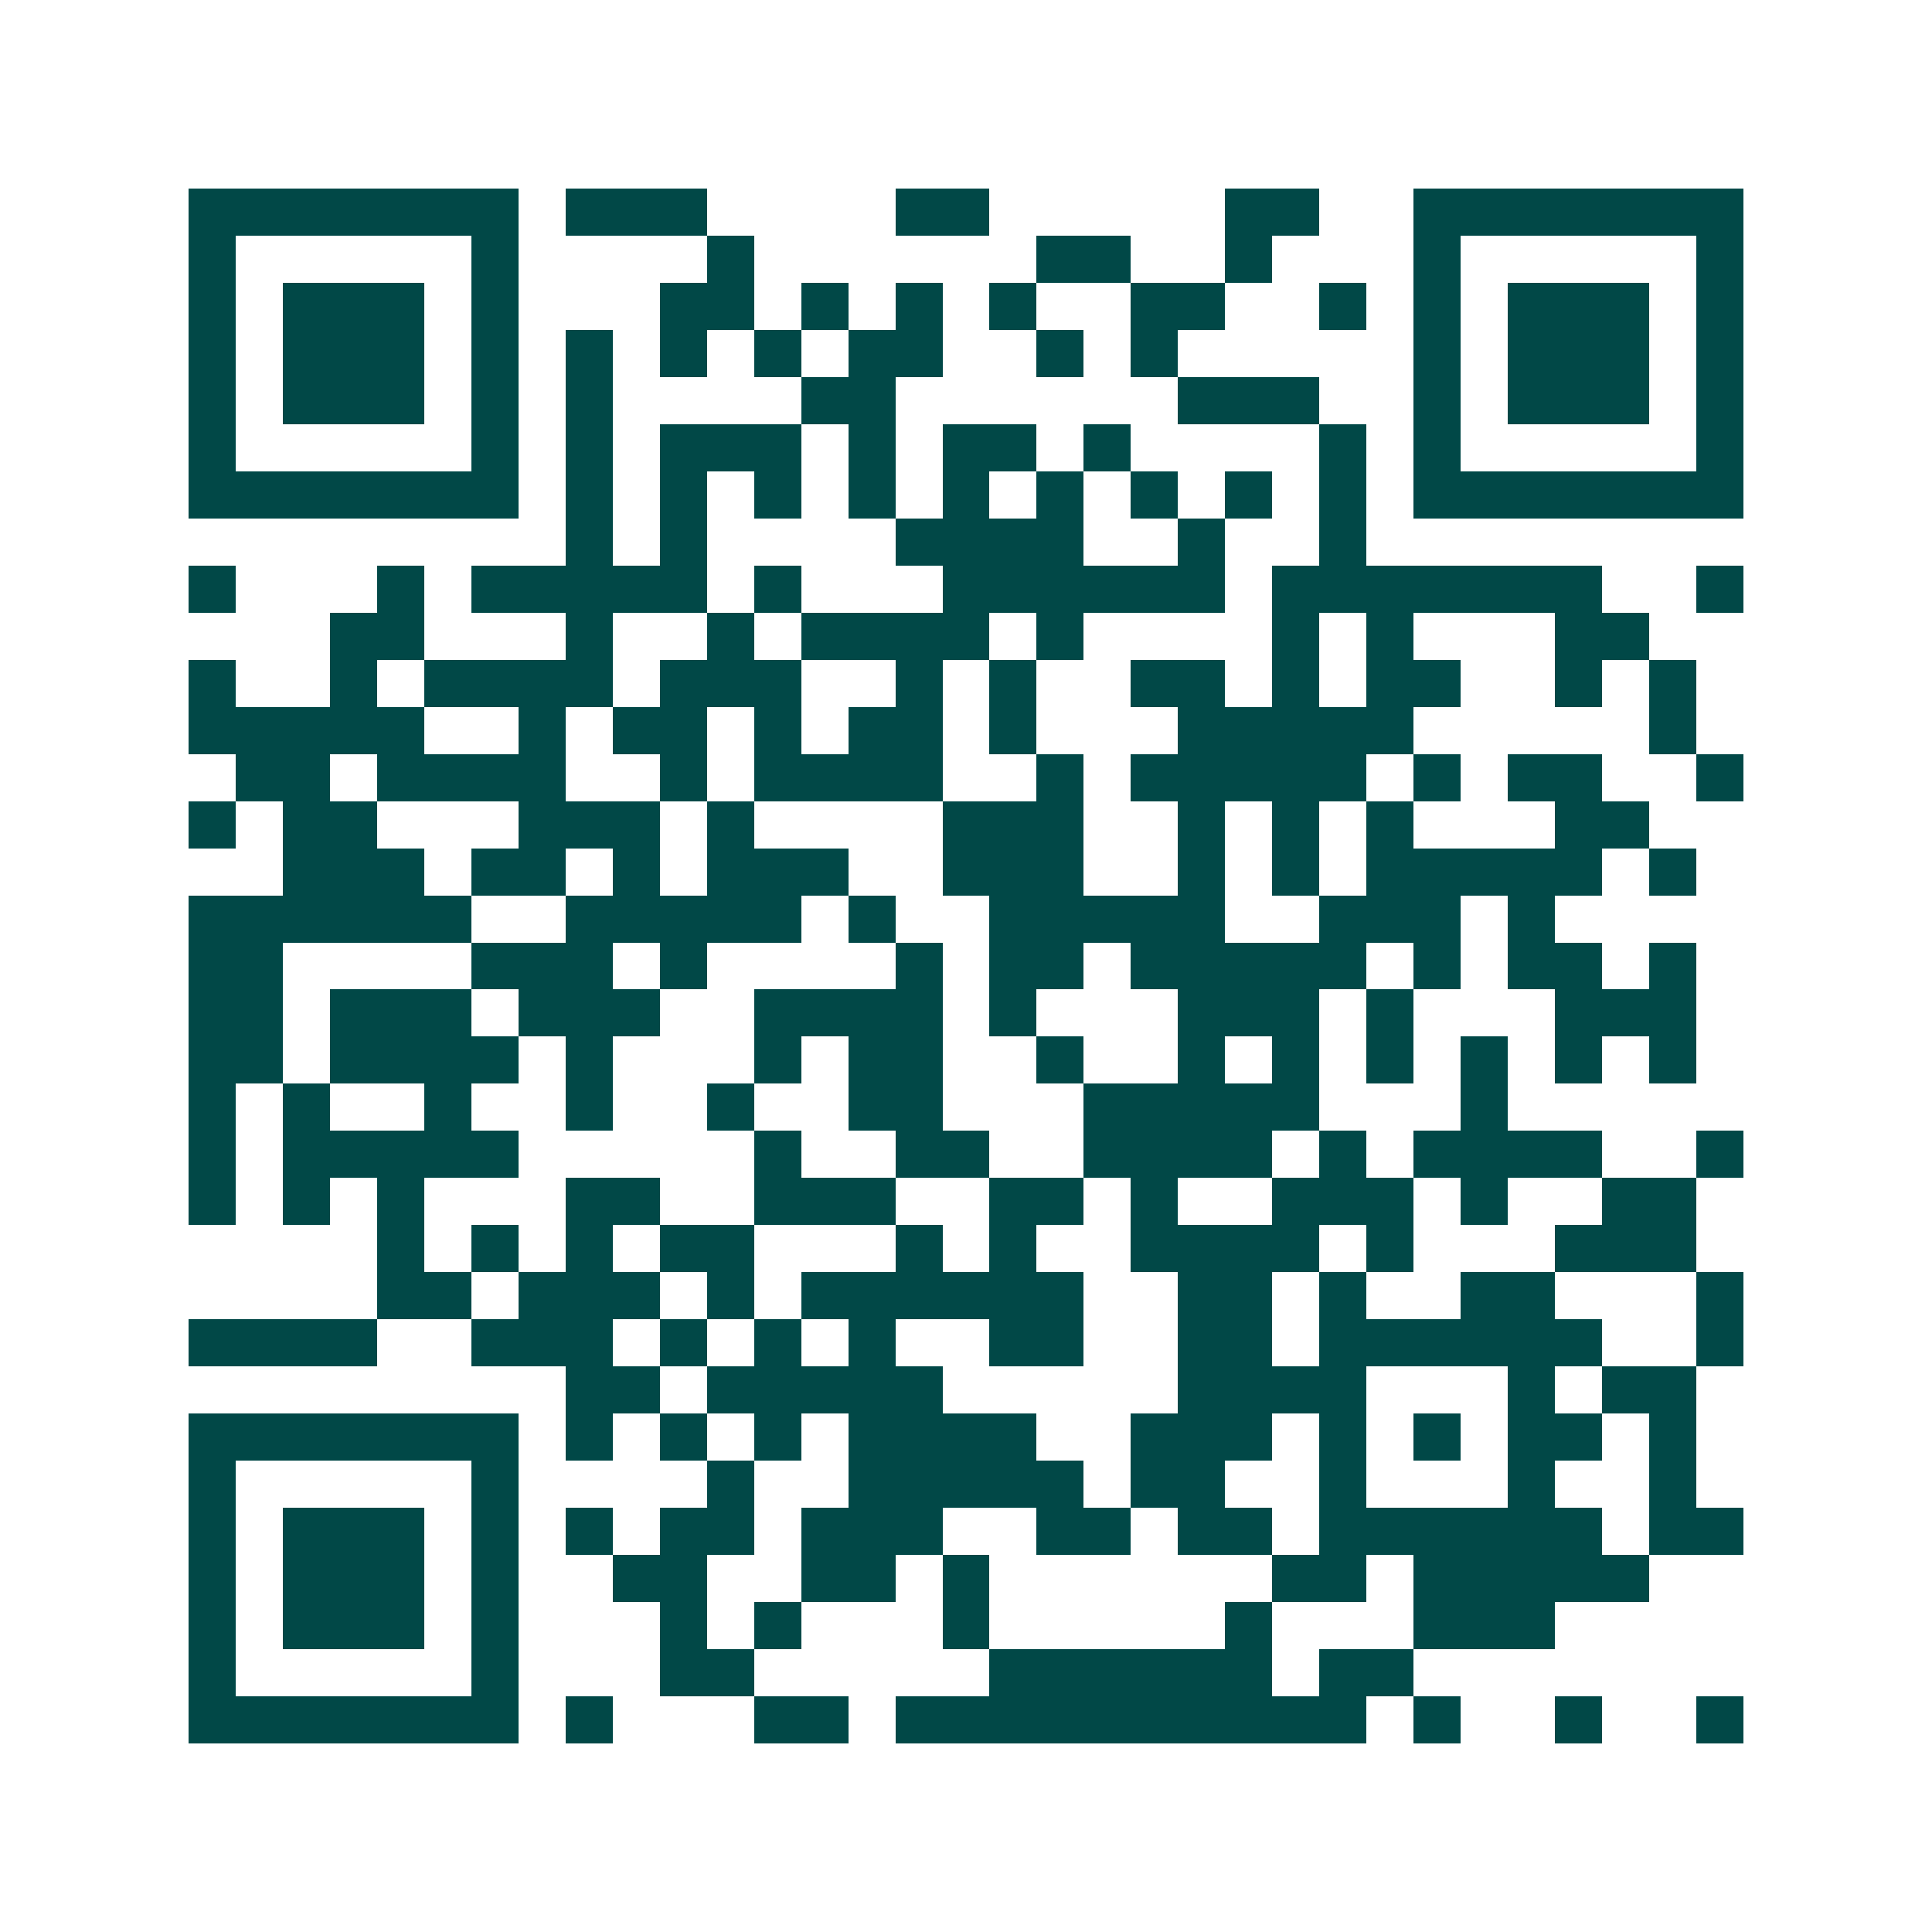 <svg xmlns="http://www.w3.org/2000/svg" width="200" height="200" viewBox="0 0 41 41" shape-rendering="crispEdges"><path fill="#ffffff" d="M0 0h41v41H0z"/><path stroke="#014847" d="M4 4.5h7m1 0h3m4 0h2m5 0h2m2 0h7M4 5.5h1m5 0h1m4 0h1m6 0h2m2 0h1m3 0h1m5 0h1M4 6.5h1m1 0h3m1 0h1m3 0h2m1 0h1m1 0h1m1 0h1m2 0h2m2 0h1m1 0h1m1 0h3m1 0h1M4 7.5h1m1 0h3m1 0h1m1 0h1m1 0h1m1 0h1m1 0h2m2 0h1m1 0h1m5 0h1m1 0h3m1 0h1M4 8.5h1m1 0h3m1 0h1m1 0h1m4 0h2m6 0h3m2 0h1m1 0h3m1 0h1M4 9.5h1m5 0h1m1 0h1m1 0h3m1 0h1m1 0h2m1 0h1m4 0h1m1 0h1m5 0h1M4 10.5h7m1 0h1m1 0h1m1 0h1m1 0h1m1 0h1m1 0h1m1 0h1m1 0h1m1 0h1m1 0h7M12 11.5h1m1 0h1m4 0h4m2 0h1m2 0h1M4 12.5h1m3 0h1m1 0h5m1 0h1m3 0h6m1 0h7m2 0h1M7 13.5h2m3 0h1m2 0h1m1 0h4m1 0h1m4 0h1m1 0h1m3 0h2M4 14.5h1m2 0h1m1 0h4m1 0h3m2 0h1m1 0h1m2 0h2m1 0h1m1 0h2m2 0h1m1 0h1M4 15.5h5m2 0h1m1 0h2m1 0h1m1 0h2m1 0h1m3 0h5m5 0h1M5 16.5h2m1 0h4m2 0h1m1 0h4m2 0h1m1 0h5m1 0h1m1 0h2m2 0h1M4 17.5h1m1 0h2m3 0h3m1 0h1m4 0h3m2 0h1m1 0h1m1 0h1m3 0h2M6 18.5h3m1 0h2m1 0h1m1 0h3m2 0h3m2 0h1m1 0h1m1 0h5m1 0h1M4 19.5h6m2 0h5m1 0h1m2 0h5m2 0h3m1 0h1M4 20.5h2m4 0h3m1 0h1m4 0h1m1 0h2m1 0h5m1 0h1m1 0h2m1 0h1M4 21.5h2m1 0h3m1 0h3m2 0h4m1 0h1m3 0h3m1 0h1m3 0h3M4 22.5h2m1 0h4m1 0h1m3 0h1m1 0h2m2 0h1m2 0h1m1 0h1m1 0h1m1 0h1m1 0h1m1 0h1M4 23.5h1m1 0h1m2 0h1m2 0h1m2 0h1m2 0h2m3 0h5m3 0h1M4 24.5h1m1 0h5m5 0h1m2 0h2m2 0h4m1 0h1m1 0h4m2 0h1M4 25.5h1m1 0h1m1 0h1m3 0h2m2 0h3m2 0h2m1 0h1m2 0h3m1 0h1m2 0h2M8 26.5h1m1 0h1m1 0h1m1 0h2m3 0h1m1 0h1m2 0h4m1 0h1m3 0h3M8 27.5h2m1 0h3m1 0h1m1 0h6m2 0h2m1 0h1m2 0h2m3 0h1M4 28.5h4m2 0h3m1 0h1m1 0h1m1 0h1m2 0h2m2 0h2m1 0h6m2 0h1M12 29.5h2m1 0h5m5 0h4m3 0h1m1 0h2M4 30.5h7m1 0h1m1 0h1m1 0h1m1 0h4m2 0h3m1 0h1m1 0h1m1 0h2m1 0h1M4 31.5h1m5 0h1m4 0h1m2 0h5m1 0h2m2 0h1m3 0h1m2 0h1M4 32.5h1m1 0h3m1 0h1m1 0h1m1 0h2m1 0h3m2 0h2m1 0h2m1 0h6m1 0h2M4 33.5h1m1 0h3m1 0h1m2 0h2m2 0h2m1 0h1m6 0h2m1 0h5M4 34.5h1m1 0h3m1 0h1m3 0h1m1 0h1m3 0h1m5 0h1m3 0h3M4 35.5h1m5 0h1m3 0h2m5 0h6m1 0h2M4 36.5h7m1 0h1m3 0h2m1 0h10m1 0h1m2 0h1m2 0h1"/></svg>
